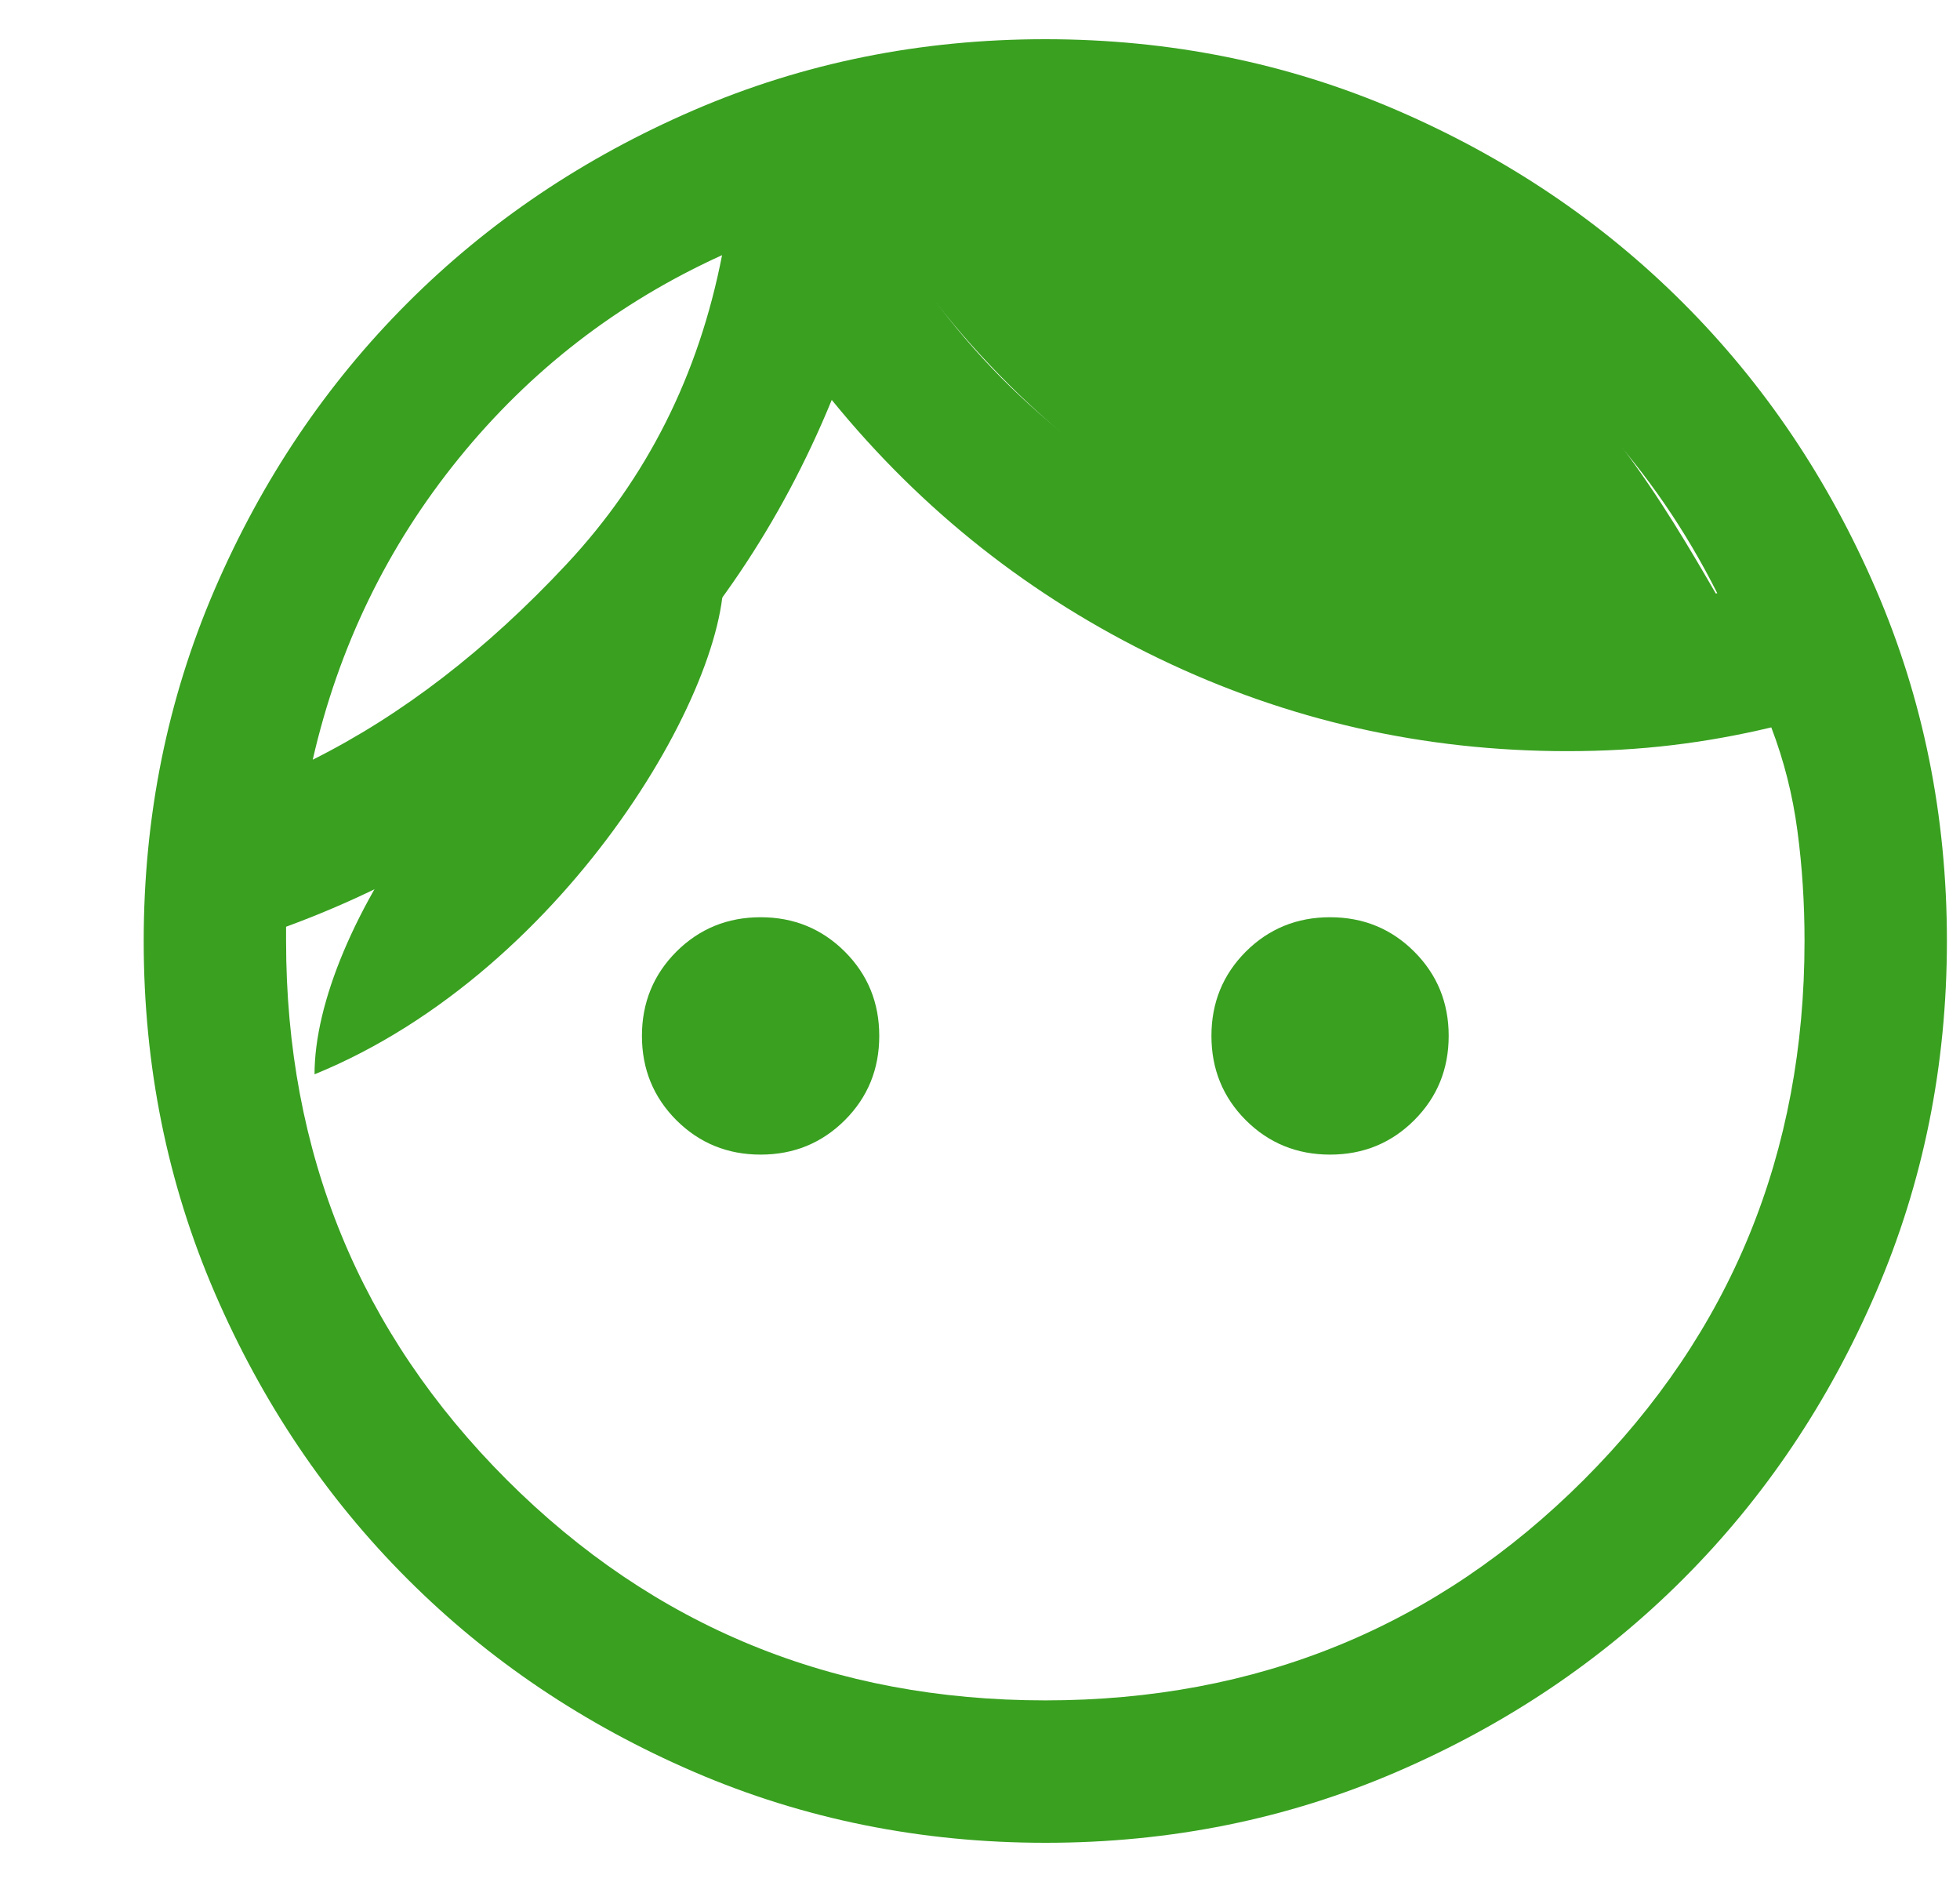 <svg width="25" height="24" viewBox="0 0 25 24" fill="none" xmlns="http://www.w3.org/2000/svg">
<path d="M13.333 21.684C16.037 21.684 18.326 20.746 20.203 18.87C22.079 16.993 23.017 14.704 23.017 12C23.017 11.516 22.987 11.047 22.926 10.593C22.866 10.139 22.755 9.7 22.593 9.276C22.17 9.377 21.746 9.453 21.323 9.503C20.899 9.554 20.455 9.579 19.991 9.579C18.155 9.579 16.42 9.186 14.786 8.399C13.151 7.612 11.759 6.512 10.609 5.1C9.964 6.674 9.041 8.041 7.84 9.201C6.64 10.361 5.243 11.233 3.649 11.818V12C3.649 14.704 4.587 16.993 6.463 18.87C8.34 20.746 10.63 21.684 13.333 21.684ZM13.335 23.5C11.745 23.5 10.249 23.198 8.85 22.595C7.45 21.991 6.233 21.172 5.198 20.137C4.162 19.102 3.343 17.885 2.739 16.486C2.135 15.087 1.833 13.592 1.833 12.002C1.833 10.412 2.135 8.916 2.738 7.517C3.342 6.117 4.161 4.9 5.196 3.865C6.231 2.829 7.448 2.01 8.847 1.406C10.246 0.802 11.741 0.5 13.331 0.5C14.921 0.5 16.417 0.802 17.816 1.405C19.216 2.009 20.433 2.828 21.468 3.863C22.504 4.898 23.323 6.115 23.927 7.514C24.531 8.913 24.833 10.408 24.833 11.998C24.833 13.588 24.531 15.084 23.927 16.483C23.324 17.883 22.505 19.1 21.47 20.135C20.435 21.171 19.218 21.99 17.819 22.594C16.42 23.198 14.926 23.5 13.335 23.5ZM11.128 2.584C12.046 4.275 13.318 5.561 14.945 6.442C16.572 7.323 18.254 7.763 19.991 7.763C20.32 7.763 20.641 7.746 20.954 7.712C21.266 7.678 21.583 7.629 21.904 7.565C21.096 5.959 19.924 4.683 18.391 3.736C16.856 2.789 15.171 2.316 13.333 2.316C12.927 2.316 12.547 2.339 12.196 2.384C11.844 2.43 11.489 2.497 11.128 2.584ZM3.989 9.688C5.126 9.119 6.207 8.287 7.229 7.192C8.252 6.097 8.912 4.784 9.21 3.254C7.886 3.855 6.767 4.718 5.853 5.844C4.939 6.97 4.318 8.251 3.989 9.688Z" fill="#39A020"/>
<path d="M8.627 14.285C8.92 14.577 9.278 14.724 9.702 14.724C10.125 14.724 10.483 14.577 10.776 14.285C11.069 13.992 11.215 13.634 11.215 13.21C11.215 12.787 11.069 12.429 10.776 12.136C10.483 11.844 10.125 11.697 9.702 11.697C9.278 11.697 8.92 11.844 8.627 12.136C8.335 12.429 8.188 12.787 8.188 13.21C8.188 13.634 8.335 13.992 8.627 14.285Z" fill="#39A020"/>
<path d="M15.89 14.285C16.183 14.577 16.541 14.724 16.965 14.724C17.389 14.724 17.747 14.577 18.039 14.285C18.332 13.992 18.478 13.634 18.478 13.21C18.478 12.787 18.332 12.429 18.039 12.136C17.747 11.844 17.389 11.697 16.965 11.697C16.541 11.697 16.183 11.844 15.89 12.136C15.598 12.429 15.452 12.787 15.452 13.21C15.452 13.634 15.598 13.992 15.89 14.285Z" fill="#39A020"/>
<g filter="url(#filter0_d_1285_19813)">
<path d="M4.012 9.7C4.012 7.884 6.07 4.737 9.217 3.163C9.419 4.575 7.28 8.368 4.012 9.7Z" fill="#39A020"/>
</g>
<path d="M21.928 7.642C16.117 8.611 12.728 5.342 11.033 2.558C18.147 1.111 20.577 5.309 21.912 7.615L21.928 7.642Z" fill="#39A020"/>
<defs>
<filter id="filter0_d_1285_19813" x="0.012" y="3.163" width="13.219" height="14.537" filterUnits="userSpaceOnUse" color-interpolation-filters="sRGB">
<feFlood flood-opacity="0" result="BackgroundImageFix"/>
<feColorMatrix in="SourceAlpha" type="matrix" values="0 0 0 0 0 0 0 0 0 0 0 0 0 0 0 0 0 0 127 0" result="hardAlpha"/>
<feOffset dy="4"/>
<feGaussianBlur stdDeviation="2"/>
<feComposite in2="hardAlpha" operator="out"/>
<feColorMatrix type="matrix" values="0 0 0 0 0 0 0 0 0 0 0 0 0 0 0 0 0 0 0.25 0"/>
<feBlend mode="normal" in2="BackgroundImageFix" result="effect1_dropShadow_1285_19813"/>
<feBlend mode="normal" in="SourceGraphic" in2="effect1_dropShadow_1285_19813" result="shape"/>
</filter>
</defs>
</svg>
